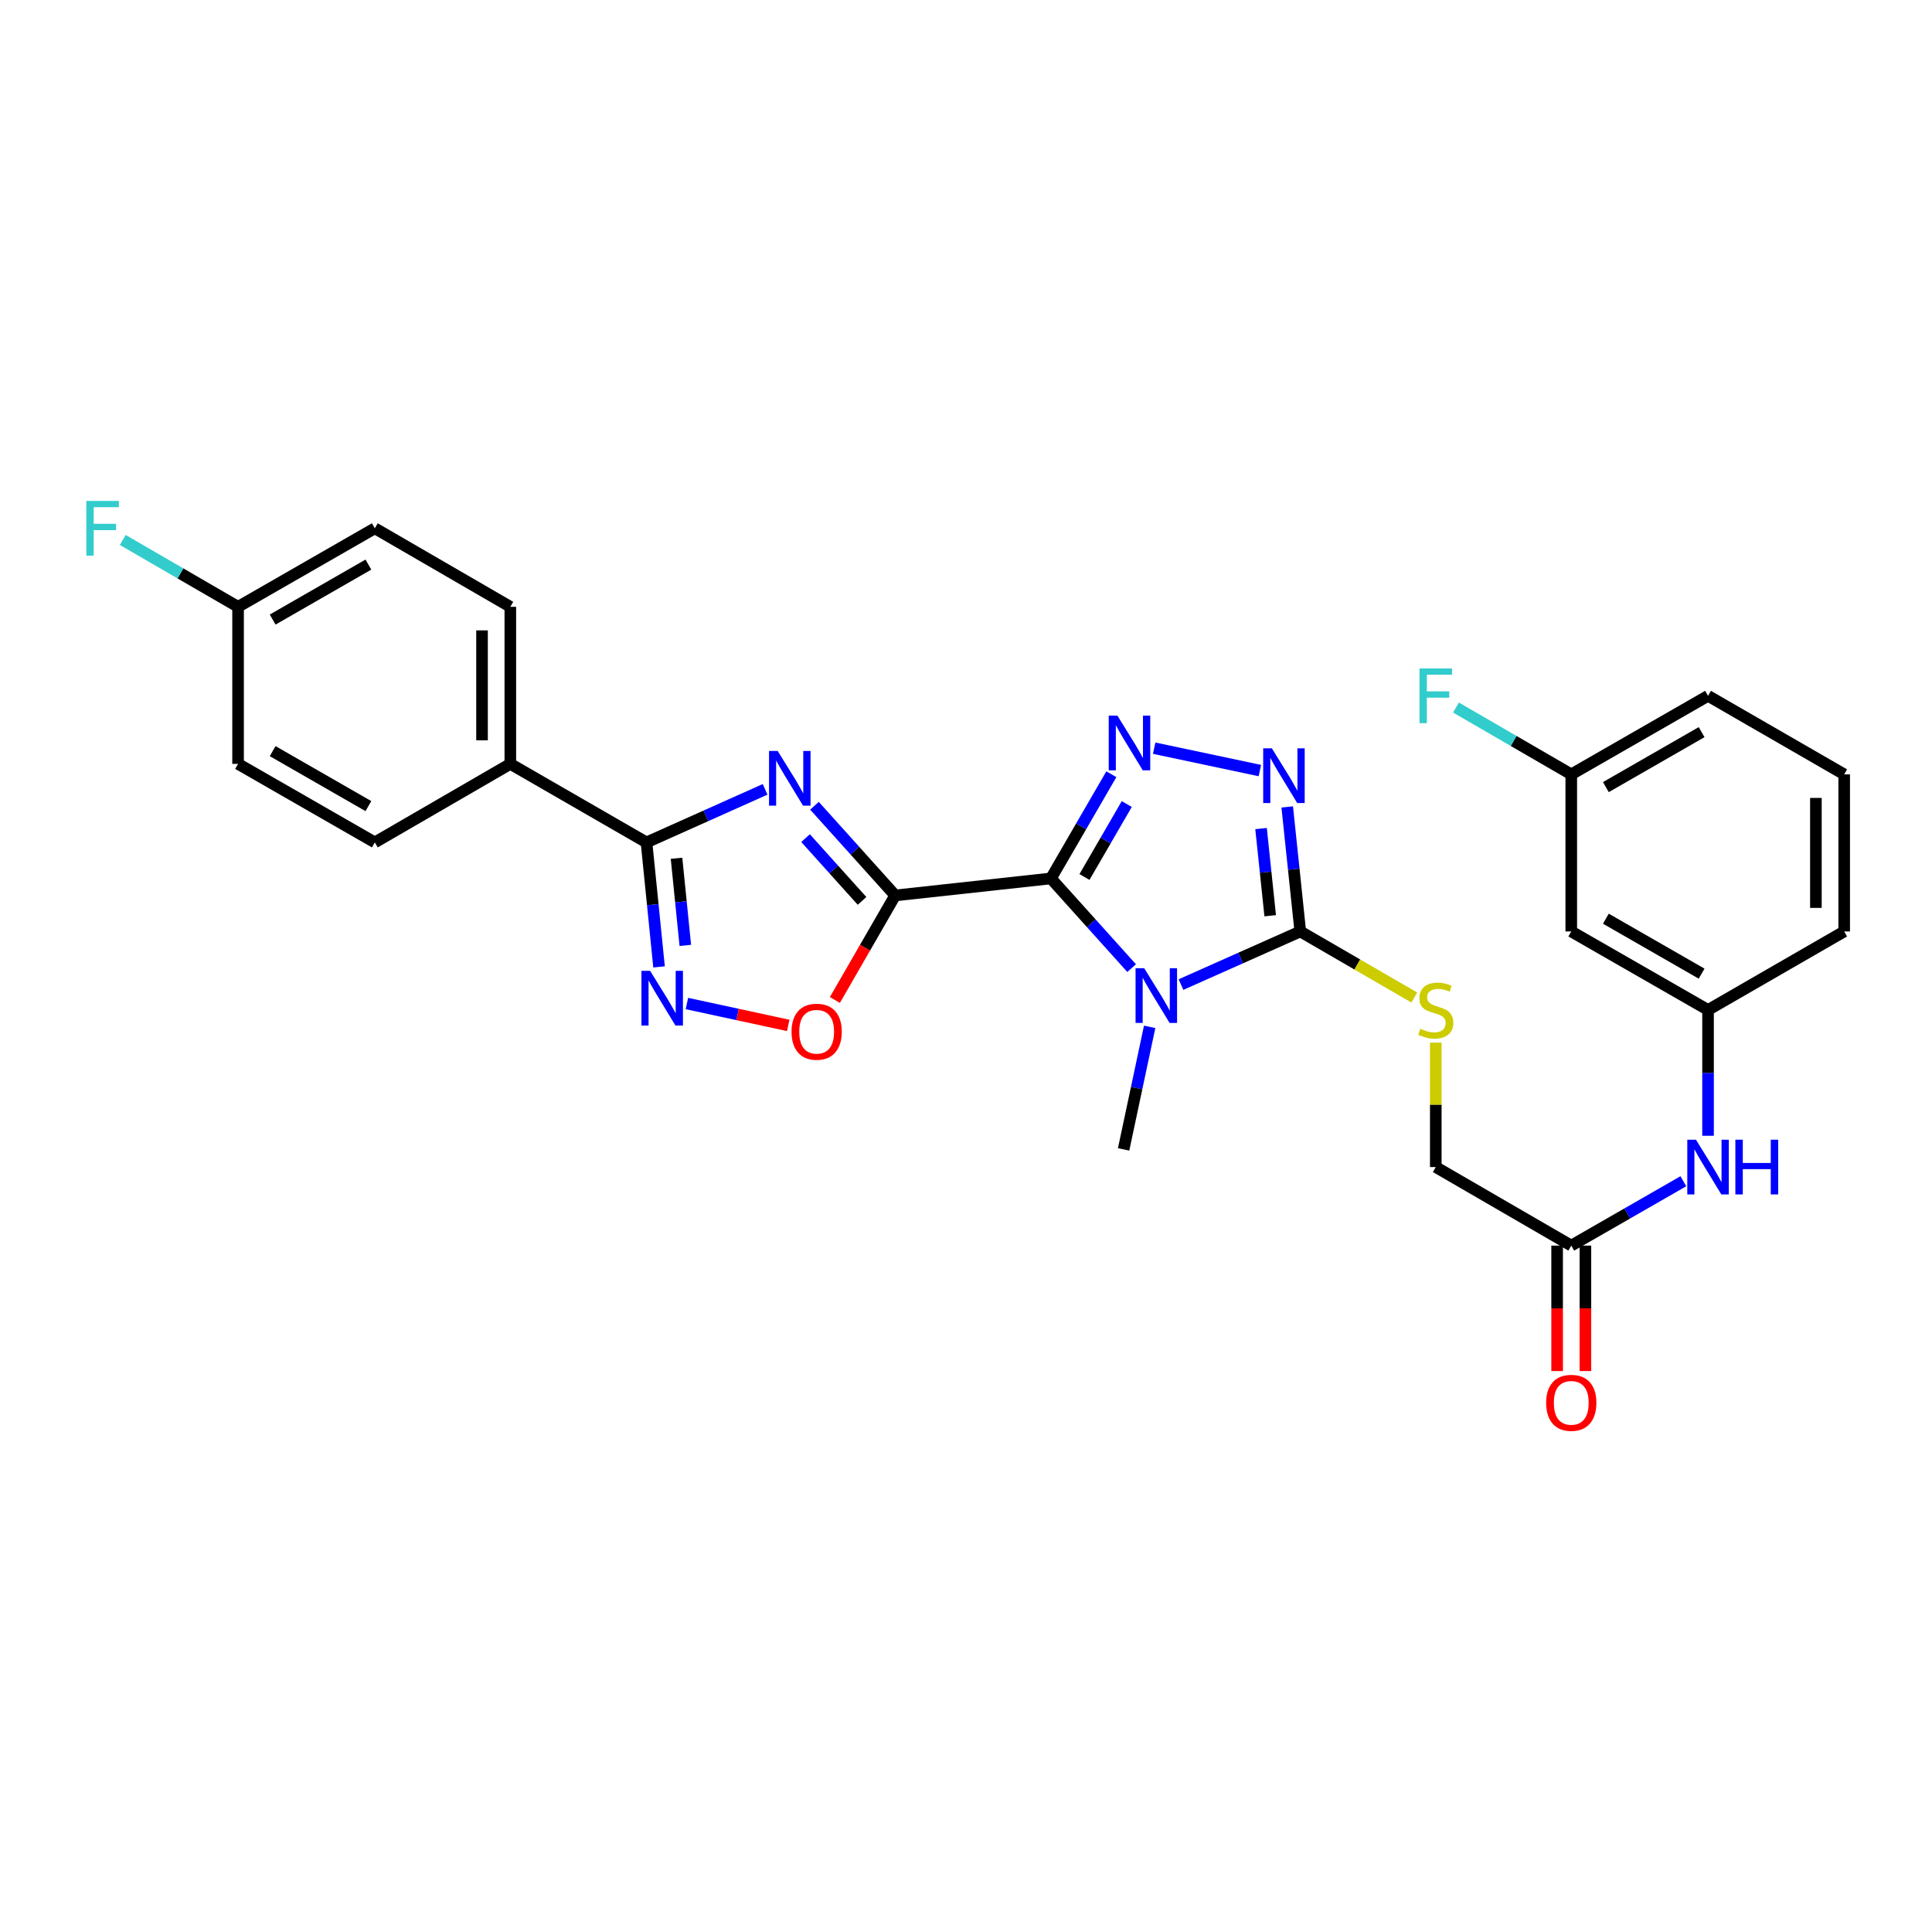 <?xml version='1.0' encoding='iso-8859-1'?>
<svg version='1.1' baseProfile='full'
              xmlns='http://www.w3.org/2000/svg'
                      xmlns:rdkit='http://www.rdkit.org/xml'
                      xmlns:xlink='http://www.w3.org/1999/xlink'
                  xml:space='preserve'
width='1000px' height='1000px' viewBox='0 0 1000 1000'>
<!-- END OF HEADER -->
<rect style='opacity:1.0;fill:#FFFFFF;stroke:none' width='1000' height='1000' x='0' y='0'> </rect>
<path class='bond-0' d='M 543.967,454.682 L 463.345,463.475' style='fill:none;fill-rule:evenodd;stroke:#000000;stroke-width:6px;stroke-linecap:butt;stroke-linejoin:miter;stroke-opacity:1' />
<path class='bond-1' d='M 543.967,454.682 L 564.847,477.891' style='fill:none;fill-rule:evenodd;stroke:#000000;stroke-width:6px;stroke-linecap:butt;stroke-linejoin:miter;stroke-opacity:1' />
<path class='bond-1' d='M 564.847,477.891 L 585.726,501.099' style='fill:none;fill-rule:evenodd;stroke:#0000FF;stroke-width:6px;stroke-linecap:butt;stroke-linejoin:miter;stroke-opacity:1' />
<path class='bond-3' d='M 543.967,454.682 L 559.602,427.711' style='fill:none;fill-rule:evenodd;stroke:#000000;stroke-width:6px;stroke-linecap:butt;stroke-linejoin:miter;stroke-opacity:1' />
<path class='bond-3' d='M 559.602,427.711 L 575.237,400.739' style='fill:none;fill-rule:evenodd;stroke:#0000FF;stroke-width:6px;stroke-linecap:butt;stroke-linejoin:miter;stroke-opacity:1' />
<path class='bond-3' d='M 561.324,453.933 L 572.269,435.053' style='fill:none;fill-rule:evenodd;stroke:#000000;stroke-width:6px;stroke-linecap:butt;stroke-linejoin:miter;stroke-opacity:1' />
<path class='bond-3' d='M 572.269,435.053 L 583.213,416.173' style='fill:none;fill-rule:evenodd;stroke:#0000FF;stroke-width:6px;stroke-linecap:butt;stroke-linejoin:miter;stroke-opacity:1' />
<path class='bond-2' d='M 463.345,463.475 L 442.458,440.264' style='fill:none;fill-rule:evenodd;stroke:#000000;stroke-width:6px;stroke-linecap:butt;stroke-linejoin:miter;stroke-opacity:1' />
<path class='bond-2' d='M 442.458,440.264 L 421.57,417.054' style='fill:none;fill-rule:evenodd;stroke:#0000FF;stroke-width:6px;stroke-linecap:butt;stroke-linejoin:miter;stroke-opacity:1' />
<path class='bond-2' d='M 446.196,466.305 L 431.575,450.058' style='fill:none;fill-rule:evenodd;stroke:#000000;stroke-width:6px;stroke-linecap:butt;stroke-linejoin:miter;stroke-opacity:1' />
<path class='bond-2' d='M 431.575,450.058 L 416.954,433.811' style='fill:none;fill-rule:evenodd;stroke:#0000FF;stroke-width:6px;stroke-linecap:butt;stroke-linejoin:miter;stroke-opacity:1' />
<path class='bond-8' d='M 463.345,463.475 L 447.739,490.53' style='fill:none;fill-rule:evenodd;stroke:#000000;stroke-width:6px;stroke-linecap:butt;stroke-linejoin:miter;stroke-opacity:1' />
<path class='bond-8' d='M 447.739,490.53 L 432.134,517.584' style='fill:none;fill-rule:evenodd;stroke:#FF0000;stroke-width:6px;stroke-linecap:butt;stroke-linejoin:miter;stroke-opacity:1' />
<path class='bond-4' d='M 611.284,509.613 L 642.155,495.865' style='fill:none;fill-rule:evenodd;stroke:#0000FF;stroke-width:6px;stroke-linecap:butt;stroke-linejoin:miter;stroke-opacity:1' />
<path class='bond-4' d='M 642.155,495.865 L 673.026,482.118' style='fill:none;fill-rule:evenodd;stroke:#000000;stroke-width:6px;stroke-linecap:butt;stroke-linejoin:miter;stroke-opacity:1' />
<path class='bond-17' d='M 595.062,531.499 L 588.32,563.212' style='fill:none;fill-rule:evenodd;stroke:#0000FF;stroke-width:6px;stroke-linecap:butt;stroke-linejoin:miter;stroke-opacity:1' />
<path class='bond-17' d='M 588.32,563.212 L 581.578,594.925' style='fill:none;fill-rule:evenodd;stroke:#000000;stroke-width:6px;stroke-linecap:butt;stroke-linejoin:miter;stroke-opacity:1' />
<path class='bond-6' d='M 396.02,408.567 L 365.324,422.299' style='fill:none;fill-rule:evenodd;stroke:#0000FF;stroke-width:6px;stroke-linecap:butt;stroke-linejoin:miter;stroke-opacity:1' />
<path class='bond-6' d='M 365.324,422.299 L 334.628,436.031' style='fill:none;fill-rule:evenodd;stroke:#000000;stroke-width:6px;stroke-linecap:butt;stroke-linejoin:miter;stroke-opacity:1' />
<path class='bond-5' d='M 597.403,387.26 L 652.111,398.849' style='fill:none;fill-rule:evenodd;stroke:#0000FF;stroke-width:6px;stroke-linecap:butt;stroke-linejoin:miter;stroke-opacity:1' />
<path class='bond-9' d='M 673.026,482.118 L 702.538,499.218' style='fill:none;fill-rule:evenodd;stroke:#000000;stroke-width:6px;stroke-linecap:butt;stroke-linejoin:miter;stroke-opacity:1' />
<path class='bond-9' d='M 702.538,499.218 L 732.05,516.319' style='fill:none;fill-rule:evenodd;stroke:#CCCC00;stroke-width:6px;stroke-linecap:butt;stroke-linejoin:miter;stroke-opacity:1' />
<path class='bond-29' d='M 673.026,482.118 L 669.646,449.896' style='fill:none;fill-rule:evenodd;stroke:#000000;stroke-width:6px;stroke-linecap:butt;stroke-linejoin:miter;stroke-opacity:1' />
<path class='bond-29' d='M 669.646,449.896 L 666.265,417.674' style='fill:none;fill-rule:evenodd;stroke:#0000FF;stroke-width:6px;stroke-linecap:butt;stroke-linejoin:miter;stroke-opacity:1' />
<path class='bond-29' d='M 657.451,473.979 L 655.085,451.423' style='fill:none;fill-rule:evenodd;stroke:#000000;stroke-width:6px;stroke-linecap:butt;stroke-linejoin:miter;stroke-opacity:1' />
<path class='bond-29' d='M 655.085,451.423 L 652.719,428.868' style='fill:none;fill-rule:evenodd;stroke:#0000FF;stroke-width:6px;stroke-linecap:butt;stroke-linejoin:miter;stroke-opacity:1' />
<path class='bond-10' d='M 334.628,436.031 L 264.14,395.387' style='fill:none;fill-rule:evenodd;stroke:#000000;stroke-width:6px;stroke-linecap:butt;stroke-linejoin:miter;stroke-opacity:1' />
<path class='bond-30' d='M 334.628,436.031 L 337.875,468.25' style='fill:none;fill-rule:evenodd;stroke:#000000;stroke-width:6px;stroke-linecap:butt;stroke-linejoin:miter;stroke-opacity:1' />
<path class='bond-30' d='M 337.875,468.25 L 341.122,500.468' style='fill:none;fill-rule:evenodd;stroke:#0000FF;stroke-width:6px;stroke-linecap:butt;stroke-linejoin:miter;stroke-opacity:1' />
<path class='bond-30' d='M 350.169,444.229 L 352.442,466.782' style='fill:none;fill-rule:evenodd;stroke:#000000;stroke-width:6px;stroke-linecap:butt;stroke-linejoin:miter;stroke-opacity:1' />
<path class='bond-30' d='M 352.442,466.782 L 354.715,489.334' style='fill:none;fill-rule:evenodd;stroke:#0000FF;stroke-width:6px;stroke-linecap:butt;stroke-linejoin:miter;stroke-opacity:1' />
<path class='bond-7' d='M 355.538,519.418 L 381.76,525.087' style='fill:none;fill-rule:evenodd;stroke:#0000FF;stroke-width:6px;stroke-linecap:butt;stroke-linejoin:miter;stroke-opacity:1' />
<path class='bond-7' d='M 381.76,525.087 L 407.983,530.756' style='fill:none;fill-rule:evenodd;stroke:#FF0000;stroke-width:6px;stroke-linecap:butt;stroke-linejoin:miter;stroke-opacity:1' />
<path class='bond-16' d='M 743.156,539.667 L 743.156,571.867' style='fill:none;fill-rule:evenodd;stroke:#CCCC00;stroke-width:6px;stroke-linecap:butt;stroke-linejoin:miter;stroke-opacity:1' />
<path class='bond-16' d='M 743.156,571.867 L 743.156,604.068' style='fill:none;fill-rule:evenodd;stroke:#000000;stroke-width:6px;stroke-linecap:butt;stroke-linejoin:miter;stroke-opacity:1' />
<path class='bond-18' d='M 264.14,395.387 L 264.14,314.089' style='fill:none;fill-rule:evenodd;stroke:#000000;stroke-width:6px;stroke-linecap:butt;stroke-linejoin:miter;stroke-opacity:1' />
<path class='bond-18' d='M 249.499,383.192 L 249.499,326.284' style='fill:none;fill-rule:evenodd;stroke:#000000;stroke-width:6px;stroke-linecap:butt;stroke-linejoin:miter;stroke-opacity:1' />
<path class='bond-19' d='M 264.14,395.387 L 194.01,436.031' style='fill:none;fill-rule:evenodd;stroke:#000000;stroke-width:6px;stroke-linecap:butt;stroke-linejoin:miter;stroke-opacity:1' />
<path class='bond-11' d='M 813.286,644.72 L 743.156,604.068' style='fill:none;fill-rule:evenodd;stroke:#000000;stroke-width:6px;stroke-linecap:butt;stroke-linejoin:miter;stroke-opacity:1' />
<path class='bond-12' d='M 813.286,644.72 L 842.294,628.064' style='fill:none;fill-rule:evenodd;stroke:#000000;stroke-width:6px;stroke-linecap:butt;stroke-linejoin:miter;stroke-opacity:1' />
<path class='bond-12' d='M 842.294,628.064 L 871.301,611.407' style='fill:none;fill-rule:evenodd;stroke:#0000FF;stroke-width:6px;stroke-linecap:butt;stroke-linejoin:miter;stroke-opacity:1' />
<path class='bond-15' d='M 805.965,644.72 L 805.965,677.193' style='fill:none;fill-rule:evenodd;stroke:#000000;stroke-width:6px;stroke-linecap:butt;stroke-linejoin:miter;stroke-opacity:1' />
<path class='bond-15' d='M 805.965,677.193 L 805.965,709.665' style='fill:none;fill-rule:evenodd;stroke:#FF0000;stroke-width:6px;stroke-linecap:butt;stroke-linejoin:miter;stroke-opacity:1' />
<path class='bond-15' d='M 820.606,644.72 L 820.606,677.193' style='fill:none;fill-rule:evenodd;stroke:#000000;stroke-width:6px;stroke-linecap:butt;stroke-linejoin:miter;stroke-opacity:1' />
<path class='bond-15' d='M 820.606,677.193 L 820.606,709.665' style='fill:none;fill-rule:evenodd;stroke:#FF0000;stroke-width:6px;stroke-linecap:butt;stroke-linejoin:miter;stroke-opacity:1' />
<path class='bond-13' d='M 884.082,587.875 L 884.082,555.314' style='fill:none;fill-rule:evenodd;stroke:#0000FF;stroke-width:6px;stroke-linecap:butt;stroke-linejoin:miter;stroke-opacity:1' />
<path class='bond-13' d='M 884.082,555.314 L 884.082,522.754' style='fill:none;fill-rule:evenodd;stroke:#000000;stroke-width:6px;stroke-linecap:butt;stroke-linejoin:miter;stroke-opacity:1' />
<path class='bond-14' d='M 884.082,522.754 L 813.286,482.118' style='fill:none;fill-rule:evenodd;stroke:#000000;stroke-width:6px;stroke-linecap:butt;stroke-linejoin:miter;stroke-opacity:1' />
<path class='bond-14' d='M 880.751,503.961 L 831.194,475.515' style='fill:none;fill-rule:evenodd;stroke:#000000;stroke-width:6px;stroke-linecap:butt;stroke-linejoin:miter;stroke-opacity:1' />
<path class='bond-27' d='M 884.082,522.754 L 954.545,482.118' style='fill:none;fill-rule:evenodd;stroke:#000000;stroke-width:6px;stroke-linecap:butt;stroke-linejoin:miter;stroke-opacity:1' />
<path class='bond-20' d='M 813.286,482.118 L 813.286,400.812' style='fill:none;fill-rule:evenodd;stroke:#000000;stroke-width:6px;stroke-linecap:butt;stroke-linejoin:miter;stroke-opacity:1' />
<path class='bond-22' d='M 264.14,314.089 L 194.01,273.437' style='fill:none;fill-rule:evenodd;stroke:#000000;stroke-width:6px;stroke-linecap:butt;stroke-linejoin:miter;stroke-opacity:1' />
<path class='bond-23' d='M 194.01,436.031 L 123.222,395.387' style='fill:none;fill-rule:evenodd;stroke:#000000;stroke-width:6px;stroke-linecap:butt;stroke-linejoin:miter;stroke-opacity:1' />
<path class='bond-23' d='M 190.682,417.238 L 141.13,388.787' style='fill:none;fill-rule:evenodd;stroke:#000000;stroke-width:6px;stroke-linecap:butt;stroke-linejoin:miter;stroke-opacity:1' />
<path class='bond-24' d='M 813.286,400.812 L 783.444,383.514' style='fill:none;fill-rule:evenodd;stroke:#000000;stroke-width:6px;stroke-linecap:butt;stroke-linejoin:miter;stroke-opacity:1' />
<path class='bond-24' d='M 783.444,383.514 L 753.603,366.215' style='fill:none;fill-rule:evenodd;stroke:#33CCCC;stroke-width:6px;stroke-linecap:butt;stroke-linejoin:miter;stroke-opacity:1' />
<path class='bond-32' d='M 813.286,400.812 L 884.082,360.159' style='fill:none;fill-rule:evenodd;stroke:#000000;stroke-width:6px;stroke-linecap:butt;stroke-linejoin:miter;stroke-opacity:1' />
<path class='bond-32' d='M 831.196,407.411 L 880.753,378.954' style='fill:none;fill-rule:evenodd;stroke:#000000;stroke-width:6px;stroke-linecap:butt;stroke-linejoin:miter;stroke-opacity:1' />
<path class='bond-21' d='M 123.222,314.089 L 123.222,395.387' style='fill:none;fill-rule:evenodd;stroke:#000000;stroke-width:6px;stroke-linecap:butt;stroke-linejoin:miter;stroke-opacity:1' />
<path class='bond-25' d='M 123.222,314.089 L 93.388,296.792' style='fill:none;fill-rule:evenodd;stroke:#000000;stroke-width:6px;stroke-linecap:butt;stroke-linejoin:miter;stroke-opacity:1' />
<path class='bond-25' d='M 93.388,296.792 L 63.555,279.494' style='fill:none;fill-rule:evenodd;stroke:#33CCCC;stroke-width:6px;stroke-linecap:butt;stroke-linejoin:miter;stroke-opacity:1' />
<path class='bond-31' d='M 123.222,314.089 L 194.01,273.437' style='fill:none;fill-rule:evenodd;stroke:#000000;stroke-width:6px;stroke-linecap:butt;stroke-linejoin:miter;stroke-opacity:1' />
<path class='bond-31' d='M 141.131,320.688 L 190.683,292.231' style='fill:none;fill-rule:evenodd;stroke:#000000;stroke-width:6px;stroke-linecap:butt;stroke-linejoin:miter;stroke-opacity:1' />
<path class='bond-26' d='M 954.545,400.812 L 954.545,482.118' style='fill:none;fill-rule:evenodd;stroke:#000000;stroke-width:6px;stroke-linecap:butt;stroke-linejoin:miter;stroke-opacity:1' />
<path class='bond-26' d='M 939.905,413.008 L 939.905,469.922' style='fill:none;fill-rule:evenodd;stroke:#000000;stroke-width:6px;stroke-linecap:butt;stroke-linejoin:miter;stroke-opacity:1' />
<path class='bond-28' d='M 954.545,400.812 L 884.082,360.159' style='fill:none;fill-rule:evenodd;stroke:#000000;stroke-width:6px;stroke-linecap:butt;stroke-linejoin:miter;stroke-opacity:1' />
<path  class='atom-2' d='M 592.244 501.144
L 601.524 516.144
Q 602.444 517.624, 603.924 520.304
Q 605.404 522.984, 605.484 523.144
L 605.484 501.144
L 609.244 501.144
L 609.244 529.464
L 605.364 529.464
L 595.404 513.064
Q 594.244 511.144, 593.004 508.944
Q 591.804 506.744, 591.444 506.064
L 591.444 529.464
L 587.764 529.464
L 587.764 501.144
L 592.244 501.144
' fill='#0000FF'/>
<path  class='atom-3' d='M 402.532 388.694
L 411.812 403.694
Q 412.732 405.174, 414.212 407.854
Q 415.692 410.534, 415.772 410.694
L 415.772 388.694
L 419.532 388.694
L 419.532 417.014
L 415.652 417.014
L 405.692 400.614
Q 404.532 398.694, 403.292 396.494
Q 402.092 394.294, 401.732 393.614
L 401.732 417.014
L 398.052 417.014
L 398.052 388.694
L 402.532 388.694
' fill='#0000FF'/>
<path  class='atom-4' d='M 578.36 370.393
L 587.64 385.393
Q 588.56 386.873, 590.04 389.553
Q 591.52 392.233, 591.6 392.393
L 591.6 370.393
L 595.36 370.393
L 595.36 398.713
L 591.48 398.713
L 581.52 382.313
Q 580.36 380.393, 579.12 378.193
Q 577.92 375.993, 577.56 375.313
L 577.56 398.713
L 573.88 398.713
L 573.88 370.393
L 578.36 370.393
' fill='#0000FF'/>
<path  class='atom-6' d='M 658.307 387.327
L 667.587 402.327
Q 668.507 403.807, 669.987 406.487
Q 671.467 409.167, 671.547 409.327
L 671.547 387.327
L 675.307 387.327
L 675.307 415.647
L 671.427 415.647
L 661.467 399.247
Q 660.307 397.327, 659.067 395.127
Q 657.867 392.927, 657.507 392.247
L 657.507 415.647
L 653.827 415.647
L 653.827 387.327
L 658.307 387.327
' fill='#0000FF'/>
<path  class='atom-8' d='M 336.493 502.494
L 345.773 517.494
Q 346.693 518.974, 348.173 521.654
Q 349.653 524.334, 349.733 524.494
L 349.733 502.494
L 353.493 502.494
L 353.493 530.814
L 349.613 530.814
L 339.653 514.414
Q 338.493 512.494, 337.253 510.294
Q 336.053 508.094, 335.693 507.414
L 335.693 530.814
L 332.013 530.814
L 332.013 502.494
L 336.493 502.494
' fill='#0000FF'/>
<path  class='atom-9' d='M 409.7 534.018
Q 409.7 527.218, 413.06 523.418
Q 416.42 519.618, 422.7 519.618
Q 428.98 519.618, 432.34 523.418
Q 435.7 527.218, 435.7 534.018
Q 435.7 540.898, 432.3 544.818
Q 428.9 548.698, 422.7 548.698
Q 416.46 548.698, 413.06 544.818
Q 409.7 540.938, 409.7 534.018
M 422.7 545.498
Q 427.02 545.498, 429.34 542.618
Q 431.7 539.698, 431.7 534.018
Q 431.7 528.458, 429.34 525.658
Q 427.02 522.818, 422.7 522.818
Q 418.38 522.818, 416.02 525.618
Q 413.7 528.418, 413.7 534.018
Q 413.7 539.738, 416.02 542.618
Q 418.38 545.498, 422.7 545.498
' fill='#FF0000'/>
<path  class='atom-10' d='M 735.156 532.474
Q 735.476 532.594, 736.796 533.154
Q 738.116 533.714, 739.556 534.074
Q 741.036 534.394, 742.476 534.394
Q 745.156 534.394, 746.716 533.114
Q 748.276 531.794, 748.276 529.514
Q 748.276 527.954, 747.476 526.994
Q 746.716 526.034, 745.516 525.514
Q 744.316 524.994, 742.316 524.394
Q 739.796 523.634, 738.276 522.914
Q 736.796 522.194, 735.716 520.674
Q 734.676 519.154, 734.676 516.594
Q 734.676 513.034, 737.076 510.834
Q 739.516 508.634, 744.316 508.634
Q 747.596 508.634, 751.316 510.194
L 750.396 513.274
Q 746.996 511.874, 744.436 511.874
Q 741.676 511.874, 740.156 513.034
Q 738.636 514.154, 738.676 516.114
Q 738.676 517.634, 739.436 518.554
Q 740.236 519.474, 741.356 519.994
Q 742.516 520.514, 744.436 521.114
Q 746.996 521.914, 748.516 522.714
Q 750.036 523.514, 751.116 525.154
Q 752.236 526.754, 752.236 529.514
Q 752.236 533.434, 749.596 535.554
Q 746.996 537.634, 742.636 537.634
Q 740.116 537.634, 738.196 537.074
Q 736.316 536.554, 734.076 535.634
L 735.156 532.474
' fill='#CCCC00'/>
<path  class='atom-13' d='M 877.822 589.908
L 887.102 604.908
Q 888.022 606.388, 889.502 609.068
Q 890.982 611.748, 891.062 611.908
L 891.062 589.908
L 894.822 589.908
L 894.822 618.228
L 890.942 618.228
L 880.982 601.828
Q 879.822 599.908, 878.582 597.708
Q 877.382 595.508, 877.022 594.828
L 877.022 618.228
L 873.342 618.228
L 873.342 589.908
L 877.822 589.908
' fill='#0000FF'/>
<path  class='atom-13' d='M 898.222 589.908
L 902.062 589.908
L 902.062 601.948
L 916.542 601.948
L 916.542 589.908
L 920.382 589.908
L 920.382 618.228
L 916.542 618.228
L 916.542 605.148
L 902.062 605.148
L 902.062 618.228
L 898.222 618.228
L 898.222 589.908
' fill='#0000FF'/>
<path  class='atom-16' d='M 800.286 726.098
Q 800.286 719.298, 803.646 715.498
Q 807.006 711.698, 813.286 711.698
Q 819.566 711.698, 822.926 715.498
Q 826.286 719.298, 826.286 726.098
Q 826.286 732.978, 822.886 736.898
Q 819.486 740.778, 813.286 740.778
Q 807.046 740.778, 803.646 736.898
Q 800.286 733.018, 800.286 726.098
M 813.286 737.578
Q 817.606 737.578, 819.926 734.698
Q 822.286 731.778, 822.286 726.098
Q 822.286 720.538, 819.926 717.738
Q 817.606 714.898, 813.286 714.898
Q 808.966 714.898, 806.606 717.698
Q 804.286 720.498, 804.286 726.098
Q 804.286 731.818, 806.606 734.698
Q 808.966 737.578, 813.286 737.578
' fill='#FF0000'/>
<path  class='atom-25' d='M 734.736 345.999
L 751.576 345.999
L 751.576 349.239
L 738.536 349.239
L 738.536 357.839
L 750.136 357.839
L 750.136 361.119
L 738.536 361.119
L 738.536 374.319
L 734.736 374.319
L 734.736 345.999
' fill='#33CCCC'/>
<path  class='atom-26' d='M 44.689 259.277
L 61.529 259.277
L 61.529 262.517
L 48.489 262.517
L 48.489 271.117
L 60.089 271.117
L 60.089 274.397
L 48.489 274.397
L 48.489 287.597
L 44.689 287.597
L 44.689 259.277
' fill='#33CCCC'/>
</svg>
